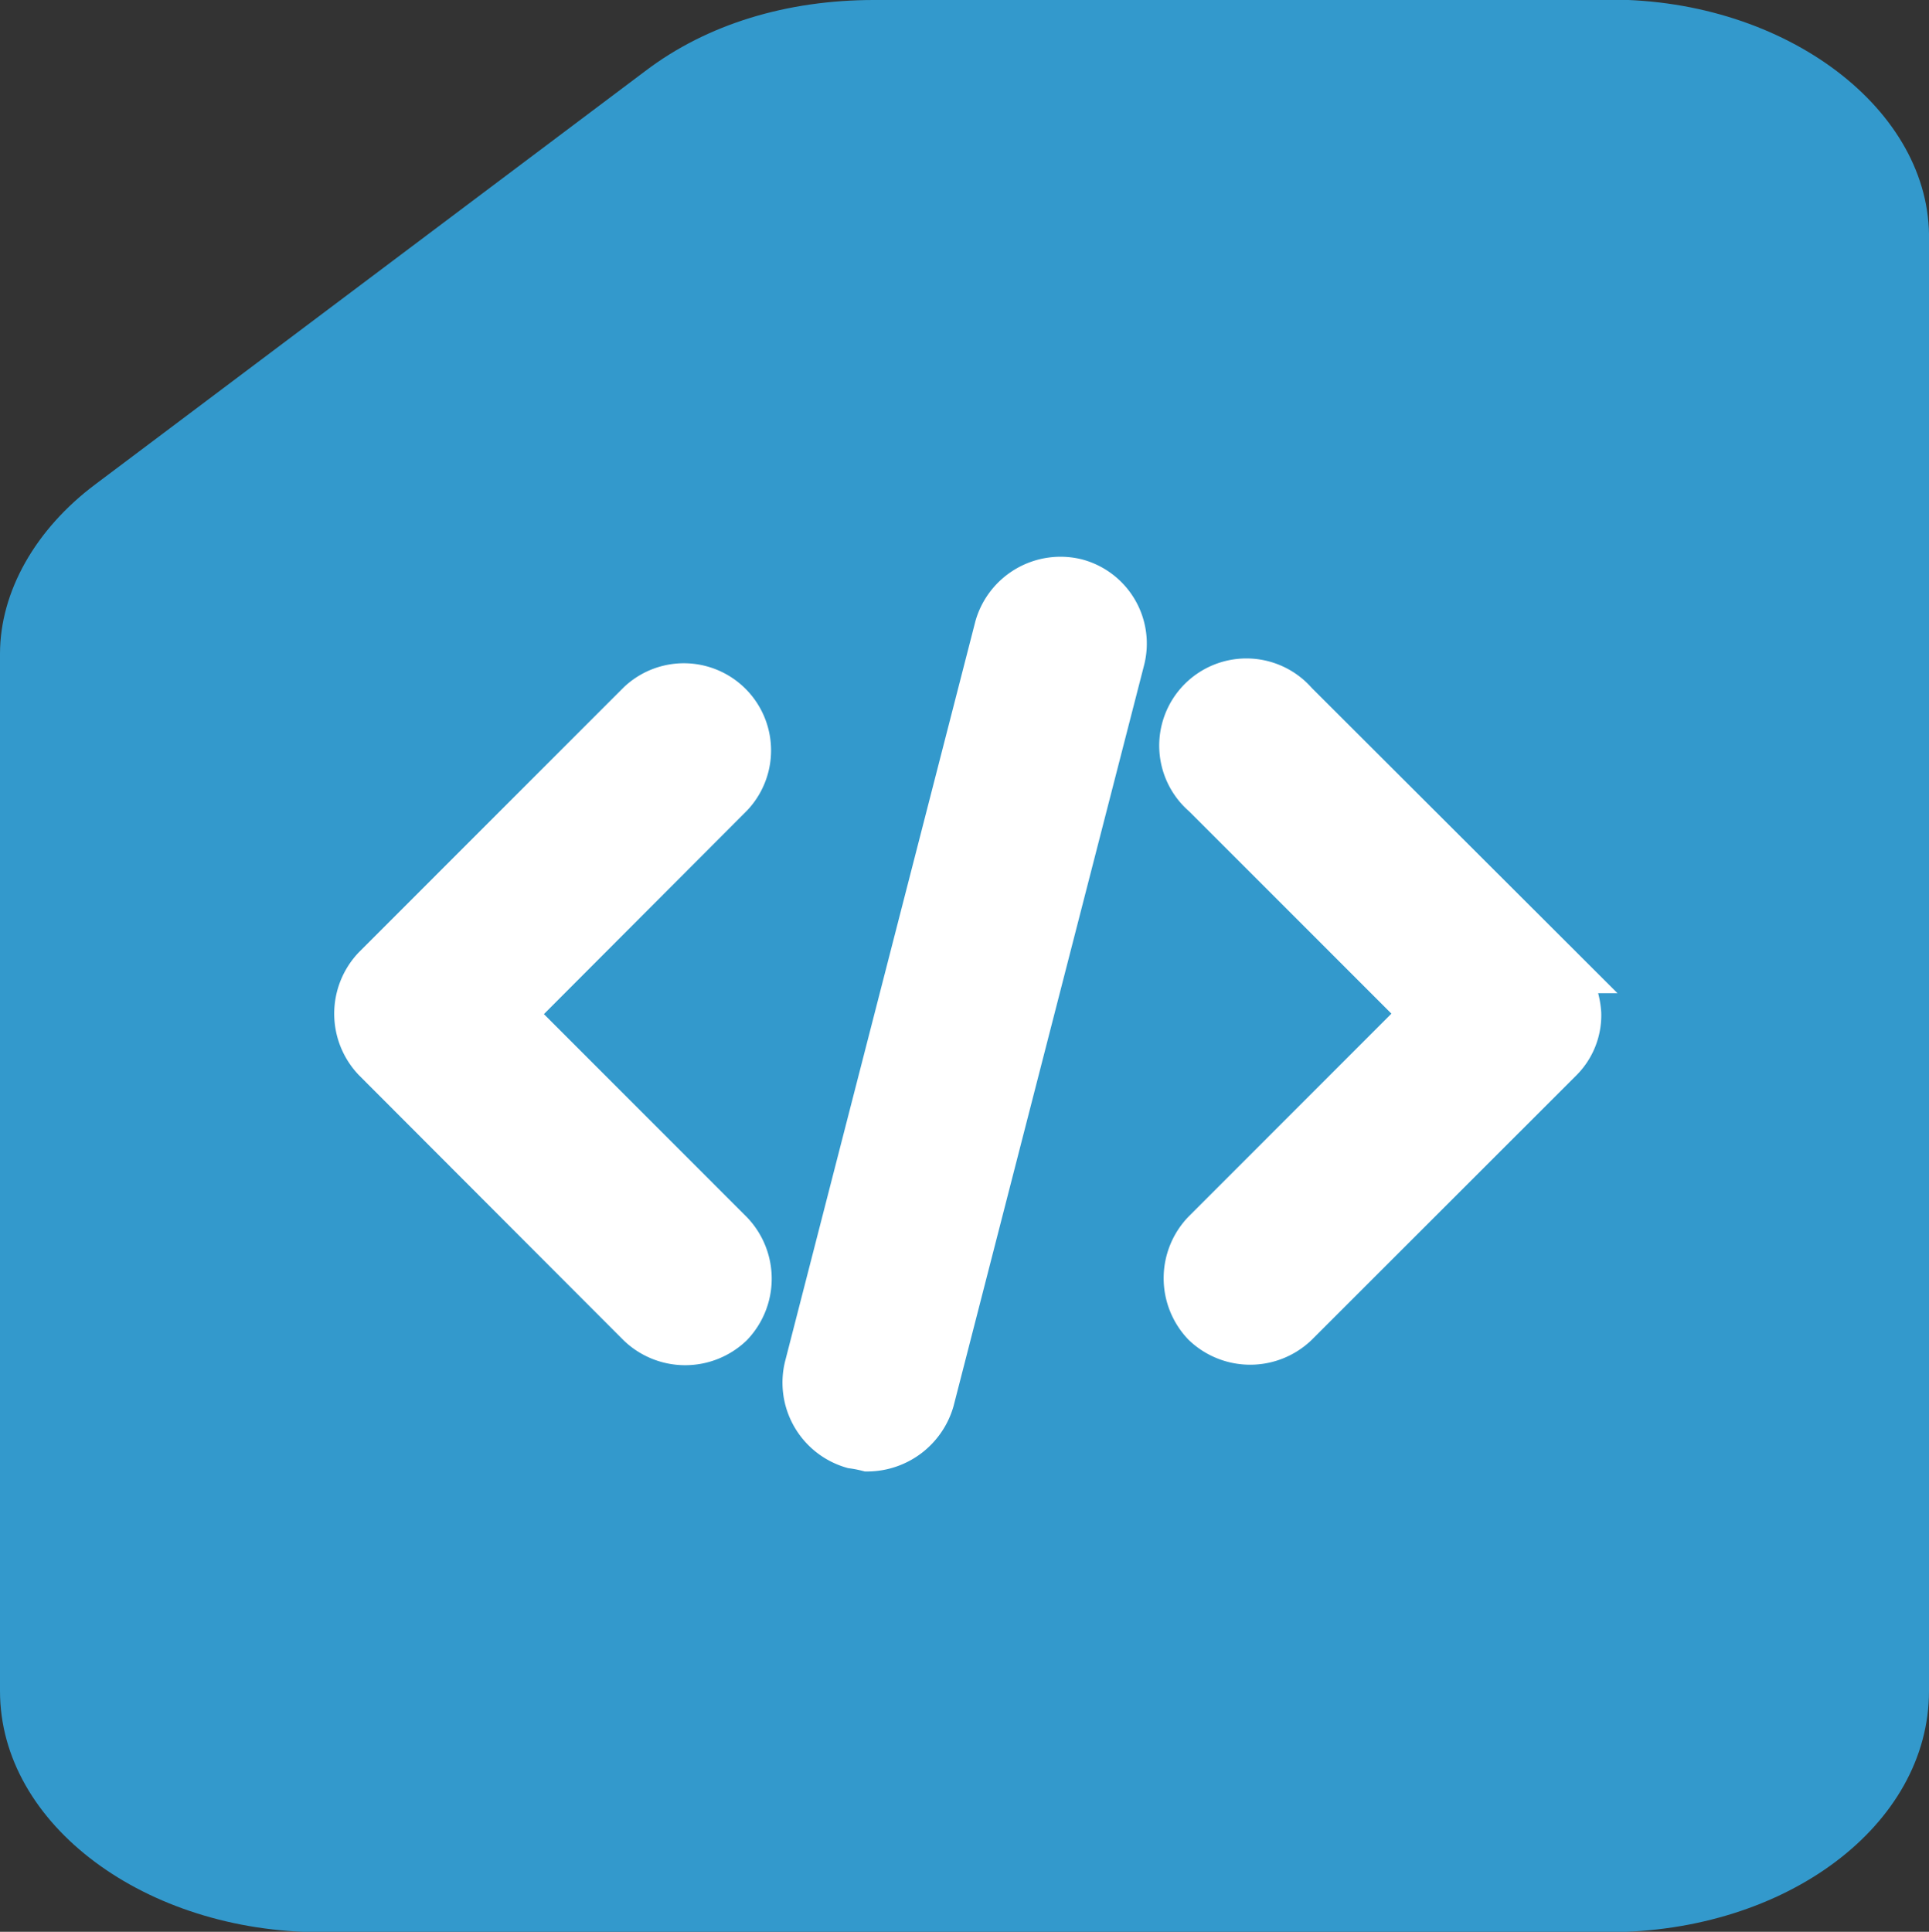 <svg xmlns="http://www.w3.org/2000/svg" viewBox="0 0 200 200.3"><rect x="0" y="0" width="200" height="200.3" fill="#333333" stroke="none"/><defs><style>.a{fill:#39c;}.b{fill:#fff;stroke:#fff;stroke-miterlimit:10;stroke-width:5px;}</style></defs><title>c1iconapp01</title><path class="a" d="M168,.85H91.6c-8.94,0-17.26,2.46-23.73,7.39l-57,42.84C4.7,55.7,1,62.17,1,68.64V176.19c0,13.87,15.1,25,33.28,25H167.71c18.49,0,33.29-11.09,33.29-25V25.81c.3-13.56-14.8-25-33-25Z" transform="translate(-1 -0.85)"/><path class="b" d="M76.66,83.15,53.86,106l22.8,22.81a6.69,6.69,0,0,1,0,9.24,6.69,6.69,0,0,1-9.24,0L40,110.58a6.71,6.71,0,0,1,0-9.25L67.42,73.9a6.54,6.54,0,0,1,9.24,9.25Zm86,18.18L135.19,73.9A6.54,6.54,0,1,0,126,83.15l22.8,22.8L126,128.76a6.69,6.69,0,0,0,0,9.24,6.69,6.69,0,0,0,9.24,0l27.43-27.42a6.31,6.31,0,0,0,1.85-4.63A7.81,7.81,0,0,0,162.62,101.33ZM112.55,61.27a6.67,6.67,0,0,0-8,4.62L84.82,142.62a6.68,6.68,0,0,0,4.62,8,13.56,13.56,0,0,1,1.54.3A6.82,6.82,0,0,0,97.45,146l19.73-76.73A6.53,6.53,0,0,0,112.55,61.27Z" transform="translate(-1 -0.85)"/></svg>